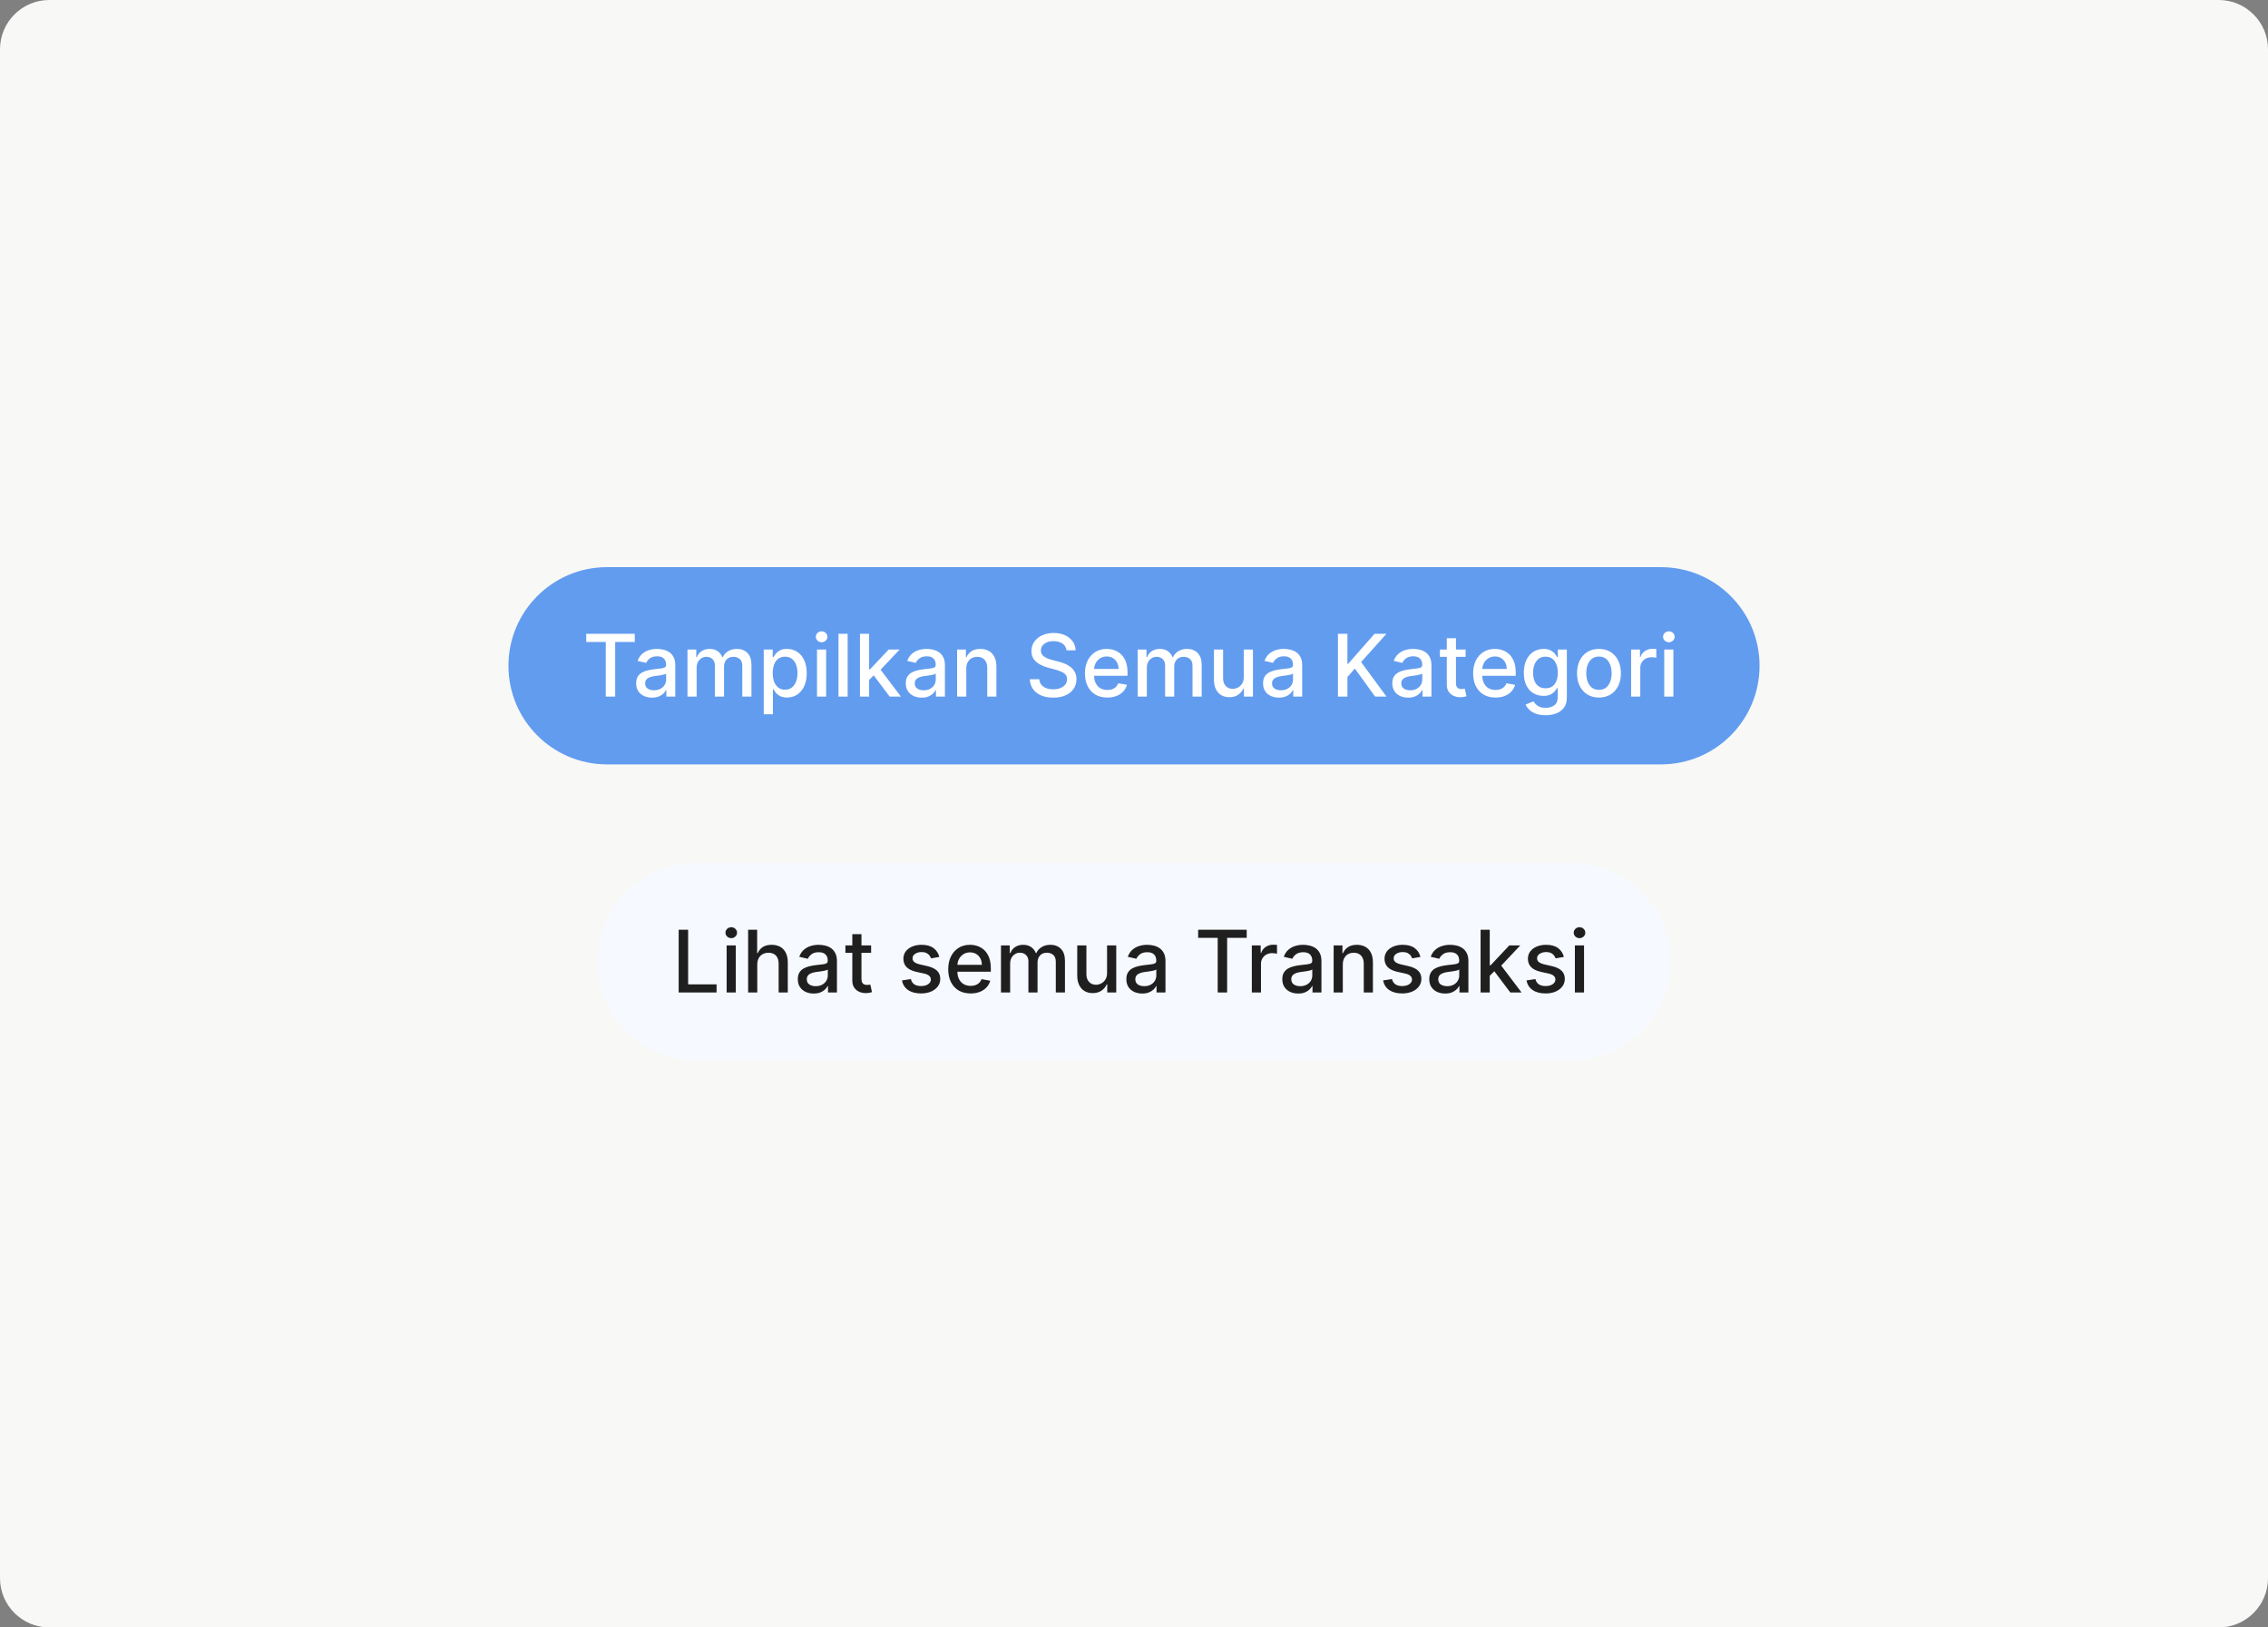 <svg width="368" height="264" viewBox="0 0 368 264" fill="none" xmlns="http://www.w3.org/2000/svg">
<rect x="0" y="0" width="368" height="264" fill="#808080" stroke="none"/>
<path d="M0 8C0 3.582 3.582 0 8 0H360C364.418 0 368 3.582 368 8V256C368 260.418 364.418 264 360 264H8C3.582 264 0 260.418 0 256V8Z" fill="#F8F8F7"/>
<path d="M82.5 108C82.5 99.163 89.663 92 98.5 92H269.5C278.337 92 285.5 99.163 285.5 108C285.5 116.837 278.337 124 269.5 124H98.5C89.663 124 82.5 116.837 82.5 108Z" fill="#629CEF"/>
<path d="M95.117 104.141V102.818H102.996V104.141H99.82V113H98.288V104.141H95.117ZM105.802 113.169C105.318 113.169 104.88 113.08 104.489 112.901C104.098 112.718 103.788 112.455 103.559 112.11C103.334 111.765 103.221 111.343 103.221 110.842C103.221 110.411 103.304 110.057 103.47 109.778C103.636 109.5 103.859 109.28 104.141 109.117C104.423 108.955 104.738 108.832 105.086 108.749C105.434 108.666 105.788 108.603 106.15 108.56C106.607 108.507 106.978 108.464 107.263 108.431C107.548 108.395 107.756 108.337 107.885 108.257C108.014 108.178 108.079 108.048 108.079 107.869V107.835C108.079 107.4 107.956 107.064 107.711 106.825C107.469 106.587 107.108 106.467 106.627 106.467C106.126 106.467 105.732 106.578 105.444 106.8C105.159 107.019 104.961 107.263 104.852 107.531L103.455 107.213C103.621 106.749 103.863 106.375 104.181 106.089C104.502 105.801 104.872 105.592 105.29 105.463C105.707 105.33 106.146 105.264 106.607 105.264C106.912 105.264 107.235 105.301 107.577 105.374C107.921 105.443 108.243 105.572 108.541 105.761C108.843 105.95 109.09 106.22 109.282 106.572C109.474 106.92 109.57 107.372 109.57 107.929V113H108.118V111.956H108.059C107.963 112.148 107.818 112.337 107.626 112.523C107.434 112.708 107.187 112.862 106.885 112.985C106.584 113.108 106.223 113.169 105.802 113.169ZM106.125 111.976C106.536 111.976 106.887 111.895 107.179 111.732C107.474 111.57 107.698 111.358 107.85 111.096C108.006 110.831 108.084 110.547 108.084 110.246V109.261C108.031 109.314 107.928 109.364 107.775 109.411C107.626 109.454 107.456 109.492 107.263 109.525C107.071 109.555 106.884 109.583 106.702 109.609C106.519 109.633 106.367 109.652 106.244 109.669C105.956 109.705 105.692 109.767 105.454 109.853C105.218 109.939 105.029 110.063 104.887 110.226C104.748 110.385 104.678 110.597 104.678 110.862C104.678 111.23 104.814 111.509 105.086 111.697C105.358 111.883 105.704 111.976 106.125 111.976ZM111.55 113V105.364H112.977V106.607H113.071C113.23 106.186 113.491 105.857 113.852 105.622C114.213 105.384 114.646 105.264 115.15 105.264C115.66 105.264 116.087 105.384 116.432 105.622C116.78 105.861 117.037 106.189 117.203 106.607H117.282C117.465 106.199 117.755 105.874 118.152 105.632C118.55 105.387 119.024 105.264 119.574 105.264C120.267 105.264 120.832 105.481 121.27 105.915C121.71 106.35 121.931 107.004 121.931 107.879V113H120.444V108.018C120.444 107.501 120.303 107.127 120.022 106.895C119.74 106.663 119.404 106.547 119.012 106.547C118.529 106.547 118.152 106.696 117.884 106.994C117.615 107.289 117.481 107.669 117.481 108.133V113H116V107.924C116 107.51 115.87 107.177 115.612 106.925C115.353 106.673 115.017 106.547 114.603 106.547C114.321 106.547 114.061 106.621 113.822 106.771C113.587 106.916 113.396 107.12 113.25 107.382C113.108 107.644 113.037 107.947 113.037 108.292V113H111.55ZM123.923 115.864V105.364H125.375V106.602H125.499C125.585 106.442 125.71 106.259 125.872 106.05C126.034 105.841 126.26 105.659 126.548 105.503C126.836 105.344 127.218 105.264 127.692 105.264C128.308 105.264 128.858 105.42 129.342 105.732C129.826 106.043 130.206 106.492 130.481 107.079C130.759 107.665 130.898 108.371 130.898 109.197C130.898 110.022 130.761 110.73 130.486 111.32C130.211 111.906 129.833 112.359 129.352 112.677C128.872 112.992 128.323 113.149 127.706 113.149C127.242 113.149 126.863 113.071 126.568 112.915C126.276 112.76 126.048 112.577 125.882 112.369C125.716 112.16 125.589 111.974 125.499 111.812H125.41V115.864H123.923ZM125.38 109.182C125.38 109.719 125.458 110.189 125.613 110.594C125.769 110.998 125.995 111.315 126.29 111.543C126.585 111.769 126.946 111.881 127.373 111.881C127.818 111.881 128.189 111.764 128.487 111.528C128.785 111.29 129.011 110.967 129.163 110.559C129.319 110.151 129.397 109.692 129.397 109.182C129.397 108.678 129.321 108.226 129.168 107.825C129.019 107.424 128.794 107.107 128.492 106.875C128.194 106.643 127.821 106.527 127.373 106.527C126.943 106.527 126.578 106.638 126.28 106.86C125.985 107.082 125.761 107.392 125.608 107.79C125.456 108.187 125.38 108.652 125.38 109.182ZM132.564 113V105.364H134.05V113H132.564ZM133.314 104.185C133.056 104.185 132.834 104.099 132.648 103.927C132.466 103.751 132.375 103.542 132.375 103.3C132.375 103.055 132.466 102.846 132.648 102.674C132.834 102.498 133.056 102.411 133.314 102.411C133.573 102.411 133.793 102.498 133.976 102.674C134.161 102.846 134.254 103.055 134.254 103.3C134.254 103.542 134.161 103.751 133.976 103.927C133.793 104.099 133.573 104.185 133.314 104.185ZM137.537 102.818V113H136.05V102.818H137.537ZM140.904 110.41L140.894 108.595H141.152L144.195 105.364H145.975L142.504 109.043H142.271L140.904 110.41ZM139.536 113V102.818H141.023V113H139.536ZM144.359 113L141.624 109.371L142.649 108.332L146.183 113H144.359ZM149.552 113.169C149.068 113.169 148.63 113.08 148.239 112.901C147.848 112.718 147.538 112.455 147.309 112.11C147.084 111.765 146.971 111.343 146.971 110.842C146.971 110.411 147.054 110.057 147.22 109.778C147.386 109.5 147.609 109.28 147.891 109.117C148.173 108.955 148.488 108.832 148.836 108.749C149.184 108.666 149.538 108.603 149.9 108.56C150.357 108.507 150.728 108.464 151.013 108.431C151.298 108.395 151.506 108.337 151.635 108.257C151.764 108.178 151.829 108.048 151.829 107.869V107.835C151.829 107.4 151.706 107.064 151.461 106.825C151.219 106.587 150.858 106.467 150.377 106.467C149.876 106.467 149.482 106.578 149.194 106.8C148.909 107.019 148.711 107.263 148.602 107.531L147.205 107.213C147.371 106.749 147.613 106.375 147.931 106.089C148.252 105.801 148.622 105.592 149.04 105.463C149.457 105.33 149.896 105.264 150.357 105.264C150.662 105.264 150.985 105.301 151.327 105.374C151.671 105.443 151.993 105.572 152.291 105.761C152.593 105.95 152.84 106.22 153.032 106.572C153.224 106.92 153.32 107.372 153.32 107.929V113H151.868V111.956H151.809C151.713 112.148 151.568 112.337 151.376 112.523C151.184 112.708 150.937 112.862 150.635 112.985C150.334 113.108 149.973 113.169 149.552 113.169ZM149.875 111.976C150.286 111.976 150.637 111.895 150.929 111.732C151.224 111.57 151.448 111.358 151.6 111.096C151.756 110.831 151.834 110.547 151.834 110.246V109.261C151.781 109.314 151.678 109.364 151.525 109.411C151.376 109.454 151.206 109.492 151.013 109.525C150.821 109.555 150.634 109.583 150.452 109.609C150.269 109.633 150.117 109.652 149.994 109.669C149.706 109.705 149.442 109.767 149.204 109.853C148.968 109.939 148.779 110.063 148.637 110.226C148.498 110.385 148.428 110.597 148.428 110.862C148.428 111.23 148.564 111.509 148.836 111.697C149.108 111.883 149.454 111.976 149.875 111.976ZM156.787 108.466V113H155.3V105.364H156.727V106.607H156.821C156.997 106.202 157.272 105.877 157.647 105.632C158.025 105.387 158.5 105.264 159.074 105.264C159.594 105.264 160.05 105.374 160.441 105.592C160.832 105.808 161.135 106.129 161.35 106.557C161.566 106.984 161.674 107.513 161.674 108.143V113H160.187V108.322C160.187 107.768 160.043 107.336 159.755 107.024C159.466 106.709 159.07 106.552 158.566 106.552C158.222 106.552 157.915 106.626 157.647 106.776C157.382 106.925 157.171 107.143 157.015 107.432C156.863 107.717 156.787 108.062 156.787 108.466ZM173.045 105.493C172.992 105.022 172.773 104.658 172.389 104.399C172.004 104.137 171.52 104.006 170.937 104.006C170.519 104.006 170.158 104.073 169.853 104.205C169.548 104.335 169.311 104.513 169.142 104.742C168.977 104.968 168.894 105.224 168.894 105.513C168.894 105.755 168.95 105.964 169.063 106.139C169.179 106.315 169.329 106.462 169.515 106.582C169.704 106.698 169.906 106.795 170.122 106.875C170.337 106.951 170.544 107.014 170.743 107.064L171.737 107.322C172.062 107.402 172.395 107.51 172.737 107.646C173.078 107.781 173.395 107.96 173.686 108.183C173.978 108.405 174.213 108.68 174.392 109.008C174.575 109.336 174.666 109.729 174.666 110.186C174.666 110.763 174.517 111.275 174.218 111.722C173.923 112.17 173.494 112.523 172.931 112.781C172.37 113.04 171.693 113.169 170.897 113.169C170.135 113.169 169.475 113.048 168.919 112.806C168.362 112.564 167.926 112.221 167.611 111.777C167.296 111.33 167.122 110.799 167.089 110.186H168.63C168.66 110.554 168.779 110.861 168.988 111.106C169.2 111.348 169.47 111.528 169.798 111.648C170.13 111.764 170.493 111.822 170.887 111.822C171.321 111.822 171.708 111.754 172.046 111.618C172.387 111.479 172.655 111.286 172.851 111.041C173.047 110.793 173.144 110.503 173.144 110.171C173.144 109.87 173.058 109.623 172.886 109.43C172.717 109.238 172.486 109.079 172.195 108.953C171.906 108.827 171.58 108.716 171.215 108.62L170.012 108.292C169.197 108.07 168.551 107.743 168.073 107.312C167.599 106.882 167.362 106.312 167.362 105.602C167.362 105.016 167.521 104.504 167.84 104.066C168.158 103.629 168.589 103.289 169.132 103.047C169.676 102.802 170.289 102.679 170.972 102.679C171.661 102.679 172.269 102.8 172.796 103.042C173.327 103.284 173.744 103.617 174.049 104.041C174.354 104.462 174.513 104.946 174.526 105.493H173.045ZM179.673 113.154C178.921 113.154 178.273 112.993 177.729 112.672C177.189 112.347 176.772 111.891 176.477 111.305C176.185 110.715 176.039 110.024 176.039 109.232C176.039 108.449 176.185 107.76 176.477 107.163C176.772 106.567 177.183 106.101 177.71 105.766C178.24 105.432 178.86 105.264 179.569 105.264C180 105.264 180.417 105.335 180.822 105.478C181.226 105.621 181.589 105.844 181.911 106.149C182.232 106.454 182.486 106.85 182.671 107.337C182.857 107.821 182.95 108.41 182.95 109.102V109.629H176.879V108.516H181.493C181.493 108.125 181.413 107.778 181.254 107.477C181.095 107.172 180.871 106.931 180.583 106.756C180.298 106.58 179.963 106.492 179.579 106.492C179.161 106.492 178.797 106.595 178.485 106.8C178.177 107.003 177.938 107.268 177.769 107.596C177.603 107.921 177.521 108.274 177.521 108.655V109.525C177.521 110.035 177.61 110.469 177.789 110.827C177.971 111.185 178.225 111.459 178.55 111.648C178.875 111.833 179.254 111.926 179.688 111.926C179.97 111.926 180.227 111.886 180.459 111.807C180.691 111.724 180.891 111.601 181.06 111.439C181.229 111.277 181.359 111.076 181.448 110.837L182.855 111.091C182.742 111.505 182.54 111.868 182.249 112.18C181.96 112.488 181.597 112.728 181.16 112.901C180.726 113.07 180.23 113.154 179.673 113.154ZM184.599 113V105.364H186.026V106.607H186.12C186.279 106.186 186.539 105.857 186.901 105.622C187.262 105.384 187.695 105.264 188.198 105.264C188.709 105.264 189.136 105.384 189.481 105.622C189.829 105.861 190.086 106.189 190.252 106.607H190.331C190.513 106.199 190.803 105.874 191.201 105.632C191.599 105.387 192.073 105.264 192.623 105.264C193.316 105.264 193.881 105.481 194.318 105.915C194.759 106.35 194.98 107.004 194.98 107.879V113H193.493V108.018C193.493 107.501 193.352 107.127 193.07 106.895C192.789 106.663 192.452 106.547 192.061 106.547C191.577 106.547 191.201 106.696 190.933 106.994C190.664 107.289 190.53 107.669 190.53 108.133V113H189.048V107.924C189.048 107.51 188.919 107.177 188.661 106.925C188.402 106.673 188.066 106.547 187.651 106.547C187.37 106.547 187.11 106.621 186.871 106.771C186.636 106.916 186.445 107.12 186.299 107.382C186.157 107.644 186.085 107.947 186.085 108.292V113H184.599ZM201.809 109.833V105.364H203.301V113H201.839V111.678H201.76C201.584 112.085 201.302 112.425 200.914 112.697C200.53 112.965 200.051 113.099 199.478 113.099C198.987 113.099 198.553 112.992 198.175 112.776C197.801 112.558 197.506 112.234 197.29 111.807C197.078 111.379 196.972 110.851 196.972 110.221V105.364H198.458V110.042C198.458 110.562 198.603 110.977 198.891 111.285C199.179 111.593 199.554 111.747 200.015 111.747C200.293 111.747 200.57 111.678 200.845 111.538C201.123 111.399 201.354 111.189 201.536 110.907C201.721 110.625 201.813 110.267 201.809 109.833ZM207.52 113.169C207.037 113.169 206.599 113.08 206.208 112.901C205.817 112.718 205.507 112.455 205.278 112.11C205.053 111.765 204.94 111.343 204.94 110.842C204.94 110.411 205.023 110.057 205.189 109.778C205.354 109.5 205.578 109.28 205.86 109.117C206.142 108.955 206.456 108.832 206.805 108.749C207.153 108.666 207.507 108.603 207.868 108.56C208.326 108.507 208.697 108.464 208.982 108.431C209.267 108.395 209.474 108.337 209.604 108.257C209.733 108.178 209.797 108.048 209.797 107.869V107.835C209.797 107.4 209.675 107.064 209.43 106.825C209.188 106.587 208.826 106.467 208.346 106.467C207.845 106.467 207.451 106.578 207.162 106.8C206.877 107.019 206.68 107.263 206.571 107.531L205.174 107.213C205.34 106.749 205.581 106.375 205.9 106.089C206.221 105.801 206.591 105.592 207.008 105.463C207.426 105.33 207.865 105.264 208.326 105.264C208.631 105.264 208.954 105.301 209.295 105.374C209.64 105.443 209.961 105.572 210.26 105.761C210.561 105.95 210.808 106.22 211.001 106.572C211.193 106.92 211.289 107.372 211.289 107.929V113H209.837V111.956H209.778C209.681 112.148 209.537 112.337 209.345 112.523C209.153 112.708 208.906 112.862 208.604 112.985C208.303 113.108 207.941 113.169 207.52 113.169ZM207.844 111.976C208.255 111.976 208.606 111.895 208.898 111.732C209.193 111.57 209.416 111.358 209.569 111.096C209.724 110.831 209.802 110.547 209.802 110.246V109.261C209.749 109.314 209.647 109.364 209.494 109.411C209.345 109.454 209.174 109.492 208.982 109.525C208.79 109.555 208.603 109.583 208.42 109.609C208.238 109.633 208.086 109.652 207.963 109.669C207.675 109.705 207.411 109.767 207.172 109.853C206.937 109.939 206.748 110.063 206.606 110.226C206.466 110.385 206.397 110.597 206.397 110.862C206.397 111.23 206.533 111.509 206.805 111.697C207.076 111.883 207.423 111.976 207.844 111.976ZM217.093 113V102.818H218.629V107.68H218.754L223.024 102.818H224.958L220.852 107.402L224.973 113H223.124L219.833 108.451L218.629 109.833V113H217.093ZM228.493 113.169C228.009 113.169 227.572 113.08 227.181 112.901C226.789 112.718 226.48 112.455 226.251 112.11C226.026 111.765 225.913 111.343 225.913 110.842C225.913 110.411 225.996 110.057 226.161 109.778C226.327 109.5 226.551 109.28 226.833 109.117C227.114 108.955 227.429 108.832 227.777 108.749C228.125 108.666 228.48 108.603 228.841 108.56C229.298 108.507 229.67 108.464 229.955 108.431C230.24 108.395 230.447 108.337 230.576 108.257C230.705 108.178 230.77 108.048 230.77 107.869V107.835C230.77 107.4 230.647 107.064 230.402 106.825C230.16 106.587 229.799 106.467 229.318 106.467C228.818 106.467 228.423 106.578 228.135 106.8C227.85 107.019 227.653 107.263 227.544 107.531L226.146 107.213C226.312 106.749 226.554 106.375 226.872 106.089C227.194 105.801 227.563 105.592 227.981 105.463C228.399 105.33 228.838 105.264 229.298 105.264C229.603 105.264 229.927 105.301 230.268 105.374C230.613 105.443 230.934 105.572 231.232 105.761C231.534 105.95 231.781 106.22 231.973 106.572C232.165 106.92 232.262 107.372 232.262 107.929V113H230.81V111.956H230.75C230.654 112.148 230.51 112.337 230.318 112.523C230.125 112.708 229.878 112.862 229.577 112.985C229.275 113.108 228.914 113.169 228.493 113.169ZM228.816 111.976C229.227 111.976 229.579 111.895 229.87 111.732C230.165 111.57 230.389 111.358 230.541 111.096C230.697 110.831 230.775 110.547 230.775 110.246V109.261C230.722 109.314 230.619 109.364 230.467 109.411C230.318 109.454 230.147 109.492 229.955 109.525C229.762 109.555 229.575 109.583 229.393 109.609C229.211 109.633 229.058 109.652 228.936 109.669C228.647 109.705 228.384 109.767 228.145 109.853C227.91 109.939 227.721 110.063 227.578 110.226C227.439 110.385 227.369 110.597 227.369 110.862C227.369 111.23 227.505 111.509 227.777 111.697C228.049 111.883 228.395 111.976 228.816 111.976ZM237.806 105.364V106.557H233.635V105.364H237.806ZM234.754 103.534H236.24V110.758C236.24 111.046 236.283 111.263 236.369 111.409C236.455 111.552 236.567 111.649 236.702 111.702C236.842 111.752 236.992 111.777 237.155 111.777C237.274 111.777 237.379 111.769 237.468 111.752C237.558 111.736 237.627 111.722 237.677 111.712L237.945 112.94C237.859 112.973 237.737 113.007 237.577 113.04C237.418 113.076 237.219 113.096 236.981 113.099C236.59 113.106 236.225 113.036 235.887 112.891C235.549 112.745 235.276 112.519 235.067 112.214C234.858 111.91 234.754 111.527 234.754 111.066V103.534ZM242.66 113.154C241.907 113.154 241.259 112.993 240.716 112.672C240.175 112.347 239.758 111.891 239.463 111.305C239.171 110.715 239.025 110.024 239.025 109.232C239.025 108.449 239.171 107.76 239.463 107.163C239.758 106.567 240.169 106.101 240.696 105.766C241.226 105.432 241.846 105.264 242.555 105.264C242.986 105.264 243.404 105.335 243.808 105.478C244.212 105.621 244.575 105.844 244.897 106.149C245.218 106.454 245.472 106.85 245.657 107.337C245.843 107.821 245.936 108.41 245.936 109.102V109.629H239.866V108.516H244.479C244.479 108.125 244.4 107.778 244.241 107.477C244.081 107.172 243.858 106.931 243.569 106.756C243.284 106.58 242.95 106.492 242.565 106.492C242.148 106.492 241.783 106.595 241.471 106.8C241.163 107.003 240.925 107.268 240.756 107.596C240.59 107.921 240.507 108.274 240.507 108.655V109.525C240.507 110.035 240.596 110.469 240.775 110.827C240.958 111.185 241.211 111.459 241.536 111.648C241.861 111.833 242.24 111.926 242.675 111.926C242.956 111.926 243.213 111.886 243.445 111.807C243.677 111.724 243.878 111.601 244.047 111.439C244.216 111.277 244.345 111.076 244.434 110.837L245.841 111.091C245.729 111.505 245.527 111.868 245.235 112.18C244.947 112.488 244.584 112.728 244.146 112.901C243.712 113.07 243.216 113.154 242.66 113.154ZM250.787 116.023C250.18 116.023 249.658 115.943 249.221 115.784C248.787 115.625 248.432 115.415 248.157 115.153C247.882 114.891 247.676 114.604 247.54 114.293L248.818 113.766C248.908 113.911 249.027 114.066 249.176 114.228C249.329 114.394 249.534 114.535 249.793 114.651C250.054 114.767 250.391 114.825 250.802 114.825C251.365 114.825 251.831 114.687 252.199 114.412C252.567 114.14 252.751 113.706 252.751 113.109V111.608H252.656C252.567 111.77 252.438 111.951 252.268 112.15C252.103 112.349 251.874 112.521 251.582 112.667C251.291 112.813 250.911 112.886 250.444 112.886C249.841 112.886 249.297 112.745 248.813 112.463C248.333 112.178 247.951 111.759 247.67 111.205C247.391 110.648 247.252 109.964 247.252 109.152C247.252 108.34 247.39 107.644 247.665 107.064C247.943 106.484 248.324 106.04 248.808 105.732C249.292 105.42 249.841 105.264 250.454 105.264C250.928 105.264 251.311 105.344 251.602 105.503C251.894 105.659 252.121 105.841 252.283 106.05C252.449 106.259 252.577 106.442 252.666 106.602H252.776V105.364H254.232V113.169C254.232 113.825 254.08 114.364 253.775 114.785C253.47 115.206 253.057 115.517 252.537 115.719C252.02 115.922 251.437 116.023 250.787 116.023ZM250.772 111.653C251.2 111.653 251.561 111.553 251.856 111.354C252.154 111.152 252.379 110.864 252.532 110.489C252.688 110.112 252.766 109.659 252.766 109.132C252.766 108.618 252.689 108.166 252.537 107.775C252.384 107.384 252.161 107.079 251.866 106.86C251.571 106.638 251.206 106.527 250.772 106.527C250.325 106.527 249.952 106.643 249.653 106.875C249.355 107.104 249.13 107.415 248.977 107.81C248.828 108.204 248.754 108.645 248.754 109.132C248.754 109.633 248.83 110.072 248.982 110.45C249.135 110.827 249.36 111.122 249.658 111.335C249.96 111.547 250.331 111.653 250.772 111.653ZM259.442 113.154C258.727 113.154 258.102 112.99 257.568 112.662C257.035 112.334 256.62 111.875 256.325 111.285C256.03 110.695 255.883 110.005 255.883 109.217C255.883 108.424 256.03 107.732 256.325 107.138C256.62 106.545 257.035 106.085 257.568 105.756C258.102 105.428 258.727 105.264 259.442 105.264C260.158 105.264 260.783 105.428 261.317 105.756C261.85 106.085 262.265 106.545 262.56 107.138C262.855 107.732 263.002 108.424 263.002 109.217C263.002 110.005 262.855 110.695 262.56 111.285C262.265 111.875 261.85 112.334 261.317 112.662C260.783 112.99 260.158 113.154 259.442 113.154ZM259.447 111.906C259.911 111.906 260.296 111.784 260.601 111.538C260.906 111.293 261.131 110.967 261.277 110.559C261.426 110.151 261.501 109.702 261.501 109.212C261.501 108.724 261.426 108.277 261.277 107.869C261.131 107.458 260.906 107.129 260.601 106.88C260.296 106.631 259.911 106.507 259.447 106.507C258.98 106.507 258.592 106.631 258.284 106.88C257.979 107.129 257.752 107.458 257.603 107.869C257.457 108.277 257.384 108.724 257.384 109.212C257.384 109.702 257.457 110.151 257.603 110.559C257.752 110.967 257.979 111.293 258.284 111.538C258.592 111.784 258.98 111.906 259.447 111.906ZM264.661 113V105.364H266.098V106.577H266.178C266.317 106.166 266.562 105.843 266.914 105.607C267.268 105.369 267.669 105.249 268.117 105.249C268.209 105.249 268.319 105.253 268.445 105.259C268.574 105.266 268.675 105.274 268.748 105.284V106.706C268.688 106.689 268.582 106.671 268.43 106.651C268.277 106.628 268.125 106.616 267.972 106.616C267.621 106.616 267.308 106.691 267.033 106.84C266.761 106.986 266.546 107.19 266.387 107.452C266.227 107.71 266.148 108.005 266.148 108.337V113H264.661ZM270.034 113V105.364H271.521V113H270.034ZM270.785 104.185C270.527 104.185 270.305 104.099 270.119 103.927C269.937 103.751 269.846 103.542 269.846 103.3C269.846 103.055 269.937 102.846 270.119 102.674C270.305 102.498 270.527 102.411 270.785 102.411C271.044 102.411 271.264 102.498 271.446 102.674C271.632 102.846 271.725 103.055 271.725 103.3C271.725 103.542 271.632 103.751 271.446 103.927C271.264 104.099 271.044 104.185 270.785 104.185Z" fill="white"/>
<path d="M97 156C97 147.163 104.163 140 113 140H255C263.837 140 271 147.163 271 156C271 164.837 263.837 172 255 172H113C104.163 172 97 164.837 97 156Z" fill="#F6F9FF"/>
<path d="M110.119 161V150.818H111.655V159.678H116.268V161H110.119ZM117.902 161V153.364H119.388V161H117.902ZM118.652 152.185C118.394 152.185 118.172 152.099 117.986 151.927C117.804 151.751 117.713 151.542 117.713 151.3C117.713 151.055 117.804 150.846 117.986 150.674C118.172 150.498 118.394 150.411 118.652 150.411C118.911 150.411 119.131 150.498 119.314 150.674C119.499 150.846 119.592 151.055 119.592 151.3C119.592 151.542 119.499 151.751 119.314 151.927C119.131 152.099 118.911 152.185 118.652 152.185ZM122.874 156.466V161H121.388V150.818H122.855V154.607H122.949C123.128 154.196 123.401 153.869 123.769 153.627C124.137 153.385 124.618 153.264 125.211 153.264C125.735 153.264 126.192 153.372 126.583 153.587C126.978 153.803 127.283 154.124 127.498 154.552C127.717 154.976 127.826 155.506 127.826 156.143V161H126.34V156.322C126.34 155.762 126.195 155.327 125.907 155.019C125.619 154.708 125.218 154.552 124.704 154.552C124.353 154.552 124.038 154.626 123.759 154.776C123.484 154.925 123.267 155.143 123.108 155.432C122.952 155.717 122.874 156.062 122.874 156.466ZM132.032 161.169C131.548 161.169 131.111 161.08 130.72 160.901C130.329 160.718 130.019 160.455 129.79 160.11C129.565 159.765 129.452 159.343 129.452 158.842C129.452 158.411 129.535 158.057 129.7 157.778C129.866 157.5 130.09 157.28 130.372 157.117C130.653 156.955 130.968 156.832 131.316 156.749C131.664 156.666 132.019 156.603 132.38 156.56C132.838 156.507 133.209 156.464 133.494 156.431C133.779 156.395 133.986 156.337 134.115 156.257C134.244 156.178 134.309 156.048 134.309 155.869V155.835C134.309 155.4 134.186 155.064 133.941 154.825C133.699 154.587 133.338 154.467 132.857 154.467C132.357 154.467 131.963 154.578 131.674 154.8C131.389 155.019 131.192 155.263 131.083 155.531L129.686 155.213C129.851 154.749 130.093 154.375 130.411 154.089C130.733 153.801 131.102 153.592 131.52 153.463C131.938 153.33 132.377 153.264 132.838 153.264C133.142 153.264 133.466 153.301 133.807 153.374C134.152 153.443 134.473 153.572 134.771 153.761C135.073 153.95 135.32 154.22 135.512 154.572C135.704 154.92 135.801 155.372 135.801 155.929V161H134.349V159.956H134.289C134.193 160.148 134.049 160.337 133.857 160.523C133.664 160.708 133.418 160.862 133.116 160.985C132.814 161.108 132.453 161.169 132.032 161.169ZM132.355 159.976C132.766 159.976 133.118 159.895 133.409 159.732C133.704 159.57 133.928 159.358 134.08 159.096C134.236 158.831 134.314 158.547 134.314 158.246V157.261C134.261 157.314 134.158 157.364 134.006 157.411C133.857 157.454 133.686 157.492 133.494 157.525C133.302 157.555 133.114 157.583 132.932 157.609C132.75 157.633 132.597 157.652 132.475 157.669C132.186 157.705 131.923 157.767 131.684 157.853C131.449 157.939 131.26 158.063 131.117 158.226C130.978 158.385 130.909 158.597 130.909 158.862C130.909 159.23 131.044 159.509 131.316 159.697C131.588 159.883 131.934 159.976 132.355 159.976ZM141.345 153.364V154.557H137.174V153.364H141.345ZM138.293 151.534H139.779V158.758C139.779 159.046 139.822 159.263 139.908 159.409C139.995 159.552 140.106 159.649 140.241 159.702C140.381 159.752 140.531 159.777 140.694 159.777C140.813 159.777 140.918 159.769 141.007 159.752C141.097 159.736 141.166 159.722 141.216 159.712L141.484 160.94C141.398 160.973 141.276 161.007 141.116 161.04C140.957 161.076 140.759 161.096 140.52 161.099C140.129 161.106 139.764 161.036 139.426 160.891C139.088 160.745 138.815 160.519 138.606 160.214C138.397 159.91 138.293 159.527 138.293 159.066V151.534ZM152.417 155.228L151.07 155.467C151.013 155.294 150.924 155.13 150.801 154.974C150.682 154.819 150.519 154.691 150.314 154.592C150.108 154.492 149.852 154.442 149.543 154.442C149.122 154.442 148.771 154.537 148.489 154.726C148.208 154.911 148.067 155.152 148.067 155.447C148.067 155.702 148.161 155.907 148.35 156.063C148.539 156.219 148.844 156.347 149.265 156.446L150.478 156.724C151.181 156.887 151.704 157.137 152.049 157.475C152.394 157.813 152.566 158.252 152.566 158.793C152.566 159.25 152.433 159.658 152.168 160.016C151.906 160.37 151.54 160.649 151.07 160.851C150.602 161.053 150.06 161.154 149.444 161.154C148.589 161.154 147.891 160.972 147.351 160.607C146.811 160.239 146.479 159.717 146.357 159.041L147.793 158.822C147.883 159.197 148.067 159.48 148.345 159.673C148.624 159.862 148.987 159.956 149.434 159.956C149.921 159.956 150.311 159.855 150.602 159.653C150.894 159.447 151.04 159.197 151.04 158.902C151.04 158.663 150.95 158.463 150.771 158.3C150.596 158.138 150.326 158.015 149.961 157.933L148.668 157.649C147.956 157.487 147.429 157.228 147.087 156.874C146.749 156.519 146.58 156.07 146.58 155.526C146.58 155.076 146.706 154.681 146.958 154.343C147.21 154.005 147.558 153.741 148.002 153.553C148.446 153.36 148.955 153.264 149.528 153.264C150.354 153.264 151.003 153.443 151.477 153.801C151.951 154.156 152.264 154.631 152.417 155.228ZM157.492 161.154C156.739 161.154 156.091 160.993 155.548 160.672C155.008 160.347 154.59 159.891 154.295 159.305C154.003 158.715 153.857 158.024 153.857 157.232C153.857 156.449 154.003 155.76 154.295 155.163C154.59 154.567 155.001 154.101 155.528 153.766C156.058 153.432 156.678 153.264 157.387 153.264C157.818 153.264 158.236 153.335 158.64 153.478C159.044 153.621 159.407 153.844 159.729 154.149C160.05 154.454 160.304 154.85 160.49 155.337C160.675 155.821 160.768 156.41 160.768 157.102V157.629H154.698V156.516H159.311C159.311 156.125 159.232 155.778 159.073 155.477C158.914 155.172 158.69 154.931 158.401 154.756C158.116 154.58 157.782 154.492 157.397 154.492C156.98 154.492 156.615 154.595 156.303 154.8C155.995 155.003 155.757 155.268 155.588 155.596C155.422 155.921 155.339 156.274 155.339 156.655V157.525C155.339 158.035 155.428 158.469 155.607 158.827C155.79 159.185 156.043 159.459 156.368 159.648C156.693 159.833 157.072 159.926 157.507 159.926C157.788 159.926 158.045 159.886 158.277 159.807C158.509 159.724 158.71 159.601 158.879 159.439C159.048 159.277 159.177 159.076 159.267 158.837L160.673 159.091C160.561 159.505 160.359 159.868 160.067 160.18C159.779 160.488 159.416 160.728 158.978 160.901C158.544 161.07 158.048 161.154 157.492 161.154ZM162.417 161V153.364H163.844V154.607H163.939C164.098 154.186 164.358 153.857 164.719 153.622C165.08 153.384 165.513 153.264 166.017 153.264C166.527 153.264 166.955 153.384 167.299 153.622C167.647 153.861 167.904 154.189 168.07 154.607H168.15C168.332 154.199 168.622 153.874 169.02 153.632C169.417 153.387 169.891 153.264 170.441 153.264C171.134 153.264 171.699 153.481 172.137 153.915C172.578 154.35 172.798 155.004 172.798 155.879V161H171.311V156.018C171.311 155.501 171.171 155.127 170.889 154.895C170.607 154.663 170.271 154.547 169.88 154.547C169.396 154.547 169.02 154.696 168.751 154.994C168.483 155.289 168.348 155.669 168.348 156.133V161H166.867V155.924C166.867 155.51 166.738 155.177 166.479 154.925C166.221 154.673 165.884 154.547 165.47 154.547C165.188 154.547 164.928 154.621 164.689 154.771C164.454 154.916 164.263 155.12 164.118 155.382C163.975 155.644 163.904 155.947 163.904 156.292V161H162.417ZM179.628 157.833V153.364H181.119V161H179.657V159.678H179.578C179.402 160.085 179.121 160.425 178.733 160.697C178.348 160.965 177.869 161.099 177.296 161.099C176.805 161.099 176.371 160.992 175.993 160.776C175.619 160.558 175.324 160.234 175.108 159.807C174.896 159.379 174.79 158.851 174.79 158.221V153.364H176.277V158.042C176.277 158.562 176.421 158.977 176.709 159.285C176.998 159.593 177.372 159.747 177.833 159.747C178.111 159.747 178.388 159.678 178.663 159.538C178.942 159.399 179.172 159.189 179.354 158.907C179.54 158.625 179.631 158.267 179.628 157.833ZM185.339 161.169C184.855 161.169 184.417 161.08 184.026 160.901C183.635 160.718 183.325 160.455 183.097 160.11C182.871 159.765 182.759 159.343 182.759 158.842C182.759 158.411 182.841 158.057 183.007 157.778C183.173 157.5 183.397 157.28 183.678 157.117C183.96 156.955 184.275 156.832 184.623 156.749C184.971 156.666 185.326 156.603 185.687 156.56C186.144 156.507 186.515 156.464 186.8 156.431C187.085 156.395 187.293 156.337 187.422 156.257C187.551 156.178 187.616 156.048 187.616 155.869V155.835C187.616 155.4 187.493 155.064 187.248 154.825C187.006 154.587 186.645 154.467 186.164 154.467C185.664 154.467 185.269 154.578 184.981 154.8C184.696 155.019 184.499 155.263 184.389 155.531L182.992 155.213C183.158 154.749 183.4 154.375 183.718 154.089C184.04 153.801 184.409 153.592 184.827 153.463C185.244 153.33 185.683 153.264 186.144 153.264C186.449 153.264 186.772 153.301 187.114 153.374C187.458 153.443 187.78 153.572 188.078 153.761C188.38 153.95 188.627 154.22 188.819 154.572C189.011 154.92 189.107 155.372 189.107 155.929V161H187.656V159.956H187.596C187.5 160.148 187.356 160.337 187.163 160.523C186.971 160.708 186.724 160.862 186.423 160.985C186.121 161.108 185.76 161.169 185.339 161.169ZM185.662 159.976C186.073 159.976 186.424 159.895 186.716 159.732C187.011 159.57 187.235 159.358 187.387 159.096C187.543 158.831 187.621 158.547 187.621 158.246V157.261C187.568 157.314 187.465 157.364 187.312 157.411C187.163 157.454 186.993 157.492 186.8 157.525C186.608 157.555 186.421 157.583 186.239 157.609C186.056 157.633 185.904 157.652 185.781 157.669C185.493 157.705 185.229 157.767 184.991 157.853C184.755 157.939 184.567 158.063 184.424 158.226C184.285 158.385 184.215 158.597 184.215 158.862C184.215 159.23 184.351 159.509 184.623 159.697C184.895 159.883 185.241 159.976 185.662 159.976ZM194.409 152.141V150.818H202.289V152.141H199.113V161H197.581V152.141H194.409ZM203.118 161V153.364H204.555V154.577H204.635C204.774 154.166 205.019 153.843 205.371 153.607C205.725 153.369 206.126 153.249 206.574 153.249C206.666 153.249 206.776 153.253 206.902 153.259C207.031 153.266 207.132 153.274 207.205 153.284V154.706C207.145 154.689 207.039 154.671 206.887 154.651C206.734 154.628 206.582 154.616 206.43 154.616C206.078 154.616 205.765 154.691 205.49 154.84C205.218 154.986 205.003 155.19 204.844 155.452C204.684 155.71 204.605 156.005 204.605 156.337V161H203.118ZM210.645 161.169C210.162 161.169 209.724 161.08 209.333 160.901C208.942 160.718 208.632 160.455 208.403 160.11C208.178 159.765 208.065 159.343 208.065 158.842C208.065 158.411 208.148 158.057 208.314 157.778C208.479 157.5 208.703 157.28 208.985 157.117C209.267 156.955 209.581 156.832 209.93 156.749C210.278 156.666 210.632 156.603 210.993 156.56C211.451 156.507 211.822 156.464 212.107 156.431C212.392 156.395 212.599 156.337 212.729 156.257C212.858 156.178 212.922 156.048 212.922 155.869V155.835C212.922 155.4 212.8 155.064 212.555 154.825C212.313 154.587 211.951 154.467 211.471 154.467C210.97 154.467 210.576 154.578 210.287 154.8C210.002 155.019 209.805 155.263 209.696 155.531L208.299 155.213C208.465 154.749 208.706 154.375 209.025 154.089C209.346 153.801 209.716 153.592 210.133 153.463C210.551 153.33 210.99 153.264 211.451 153.264C211.756 153.264 212.079 153.301 212.42 153.374C212.765 153.443 213.086 153.572 213.385 153.761C213.686 153.95 213.933 154.22 214.126 154.572C214.318 154.92 214.414 155.372 214.414 155.929V161H212.962V159.956H212.903C212.806 160.148 212.662 160.337 212.47 160.523C212.278 160.708 212.031 160.862 211.729 160.985C211.428 161.108 211.066 161.169 210.645 161.169ZM210.969 159.976C211.38 159.976 211.731 159.895 212.023 159.732C212.318 159.57 212.541 159.358 212.694 159.096C212.849 158.831 212.927 158.547 212.927 158.246V157.261C212.874 157.314 212.772 157.364 212.619 157.411C212.47 157.454 212.299 157.492 212.107 157.525C211.915 157.555 211.728 157.583 211.545 157.609C211.363 157.633 211.211 157.652 211.088 157.669C210.8 157.705 210.536 157.767 210.297 157.853C210.062 157.939 209.873 158.063 209.731 158.226C209.591 158.385 209.522 158.597 209.522 158.862C209.522 159.23 209.658 159.509 209.93 159.697C210.201 159.883 210.548 159.976 210.969 159.976ZM217.88 156.466V161H216.394V153.364H217.821V154.607H217.915C218.091 154.202 218.366 153.877 218.74 153.632C219.118 153.387 219.594 153.264 220.167 153.264C220.688 153.264 221.143 153.374 221.534 153.592C221.926 153.808 222.229 154.129 222.444 154.557C222.66 154.984 222.767 155.513 222.767 156.143V161H221.281V156.322C221.281 155.768 221.137 155.336 220.848 155.024C220.56 154.709 220.164 154.552 219.66 154.552C219.315 154.552 219.009 154.626 218.74 154.776C218.475 154.925 218.265 155.143 218.109 155.432C217.957 155.717 217.88 156.062 217.88 156.466ZM230.483 155.228L229.136 155.467C229.08 155.294 228.99 155.13 228.868 154.974C228.748 154.819 228.586 154.691 228.38 154.592C228.175 154.492 227.918 154.442 227.61 154.442C227.189 154.442 226.837 154.537 226.556 154.726C226.274 154.911 226.133 155.152 226.133 155.447C226.133 155.702 226.228 155.907 226.417 156.063C226.605 156.219 226.91 156.347 227.331 156.446L228.544 156.724C229.247 156.887 229.771 157.137 230.115 157.475C230.46 157.813 230.632 158.252 230.632 158.793C230.632 159.25 230.5 159.658 230.235 160.016C229.973 160.37 229.607 160.649 229.136 160.851C228.669 161.053 228.127 161.154 227.51 161.154C226.655 161.154 225.958 160.972 225.417 160.607C224.877 160.239 224.546 159.717 224.423 159.041L225.86 158.822C225.949 159.197 226.133 159.48 226.412 159.673C226.69 159.862 227.053 159.956 227.5 159.956C227.988 159.956 228.377 159.855 228.669 159.653C228.96 159.447 229.106 159.197 229.106 158.902C229.106 158.663 229.017 158.463 228.838 158.3C228.662 158.138 228.392 158.015 228.027 157.933L226.735 157.649C226.022 157.487 225.495 157.228 225.154 156.874C224.816 156.519 224.647 156.07 224.647 155.526C224.647 155.076 224.773 154.681 225.025 154.343C225.276 154.005 225.624 153.741 226.069 153.553C226.513 153.36 227.021 153.264 227.595 153.264C228.42 153.264 229.07 153.443 229.544 153.801C230.018 154.156 230.331 154.631 230.483 155.228ZM234.489 161.169C234.005 161.169 233.568 161.08 233.177 160.901C232.786 160.718 232.476 160.455 232.247 160.11C232.022 159.765 231.909 159.343 231.909 158.842C231.909 158.411 231.992 158.057 232.157 157.778C232.323 157.5 232.547 157.28 232.829 157.117C233.11 156.955 233.425 156.832 233.773 156.749C234.121 156.666 234.476 156.603 234.837 156.56C235.295 156.507 235.666 156.464 235.951 156.431C236.236 156.395 236.443 156.337 236.572 156.257C236.702 156.178 236.766 156.048 236.766 155.869V155.835C236.766 155.4 236.644 155.064 236.398 154.825C236.156 154.587 235.795 154.467 235.314 154.467C234.814 154.467 234.42 154.578 234.131 154.8C233.846 155.019 233.649 155.263 233.54 155.531L232.143 155.213C232.308 154.749 232.55 154.375 232.868 154.089C233.19 153.801 233.559 153.592 233.977 153.463C234.395 153.33 234.834 153.264 235.295 153.264C235.599 153.264 235.923 153.301 236.264 153.374C236.609 153.443 236.93 153.572 237.229 153.761C237.53 153.95 237.777 154.22 237.969 154.572C238.162 154.92 238.258 155.372 238.258 155.929V161H236.806V159.956H236.746C236.65 160.148 236.506 160.337 236.314 160.523C236.122 160.708 235.875 160.862 235.573 160.985C235.271 161.108 234.91 161.169 234.489 161.169ZM234.812 159.976C235.223 159.976 235.575 159.895 235.866 159.732C236.161 159.57 236.385 159.358 236.537 159.096C236.693 158.831 236.771 158.547 236.771 158.246V157.261C236.718 157.314 236.615 157.364 236.463 157.411C236.314 157.454 236.143 157.492 235.951 157.525C235.759 157.555 235.571 157.583 235.389 157.609C235.207 157.633 235.054 157.652 234.932 157.669C234.643 157.705 234.38 157.767 234.141 157.853C233.906 157.939 233.717 158.063 233.574 158.226C233.435 158.385 233.366 158.597 233.366 158.862C233.366 159.23 233.501 159.509 233.773 159.697C234.045 159.883 234.391 159.976 234.812 159.976ZM241.605 158.41L241.595 156.595H241.853L244.896 153.364H246.676L243.206 157.043H242.972L241.605 158.41ZM240.238 161V150.818H241.724V161H240.238ZM245.06 161L242.326 157.371L243.35 156.332L246.885 161H245.06ZM253.753 155.228L252.406 155.467C252.349 155.294 252.26 155.13 252.137 154.974C252.018 154.819 251.855 154.691 251.65 154.592C251.444 154.492 251.188 154.442 250.879 154.442C250.458 154.442 250.107 154.537 249.825 154.726C249.544 154.911 249.403 155.152 249.403 155.447C249.403 155.702 249.497 155.907 249.686 156.063C249.875 156.219 250.18 156.347 250.601 156.446L251.814 156.724C252.517 156.887 253.04 157.137 253.385 157.475C253.73 157.813 253.902 158.252 253.902 158.793C253.902 159.25 253.769 159.658 253.504 160.016C253.242 160.37 252.876 160.649 252.406 160.851C251.938 161.053 251.396 161.154 250.78 161.154C249.925 161.154 249.227 160.972 248.687 160.607C248.147 160.239 247.815 159.717 247.692 159.041L249.129 158.822C249.219 159.197 249.403 159.48 249.681 159.673C249.96 159.862 250.322 159.956 250.77 159.956C251.257 159.956 251.647 159.855 251.938 159.653C252.23 159.447 252.376 159.197 252.376 158.902C252.376 158.663 252.286 158.463 252.107 158.3C251.932 158.138 251.661 158.015 251.297 157.933L250.004 157.649C249.292 157.487 248.765 157.228 248.423 156.874C248.085 156.519 247.916 156.07 247.916 155.526C247.916 155.076 248.042 154.681 248.294 154.343C248.546 154.005 248.894 153.741 249.338 153.553C249.782 153.36 250.291 153.264 250.864 153.264C251.69 153.264 252.339 153.443 252.813 153.801C253.287 154.156 253.6 154.631 253.753 155.228ZM255.536 161V153.364H257.023V161H255.536ZM256.287 152.185C256.029 152.185 255.807 152.099 255.621 151.927C255.439 151.751 255.347 151.542 255.347 151.3C255.347 151.055 255.439 150.846 255.621 150.674C255.807 150.498 256.029 150.411 256.287 150.411C256.546 150.411 256.766 150.498 256.948 150.674C257.134 150.846 257.227 151.055 257.227 151.3C257.227 151.542 257.134 151.751 256.948 151.927C256.766 152.099 256.546 152.185 256.287 152.185Z" fill="#1F1F1F"/>
</svg>
